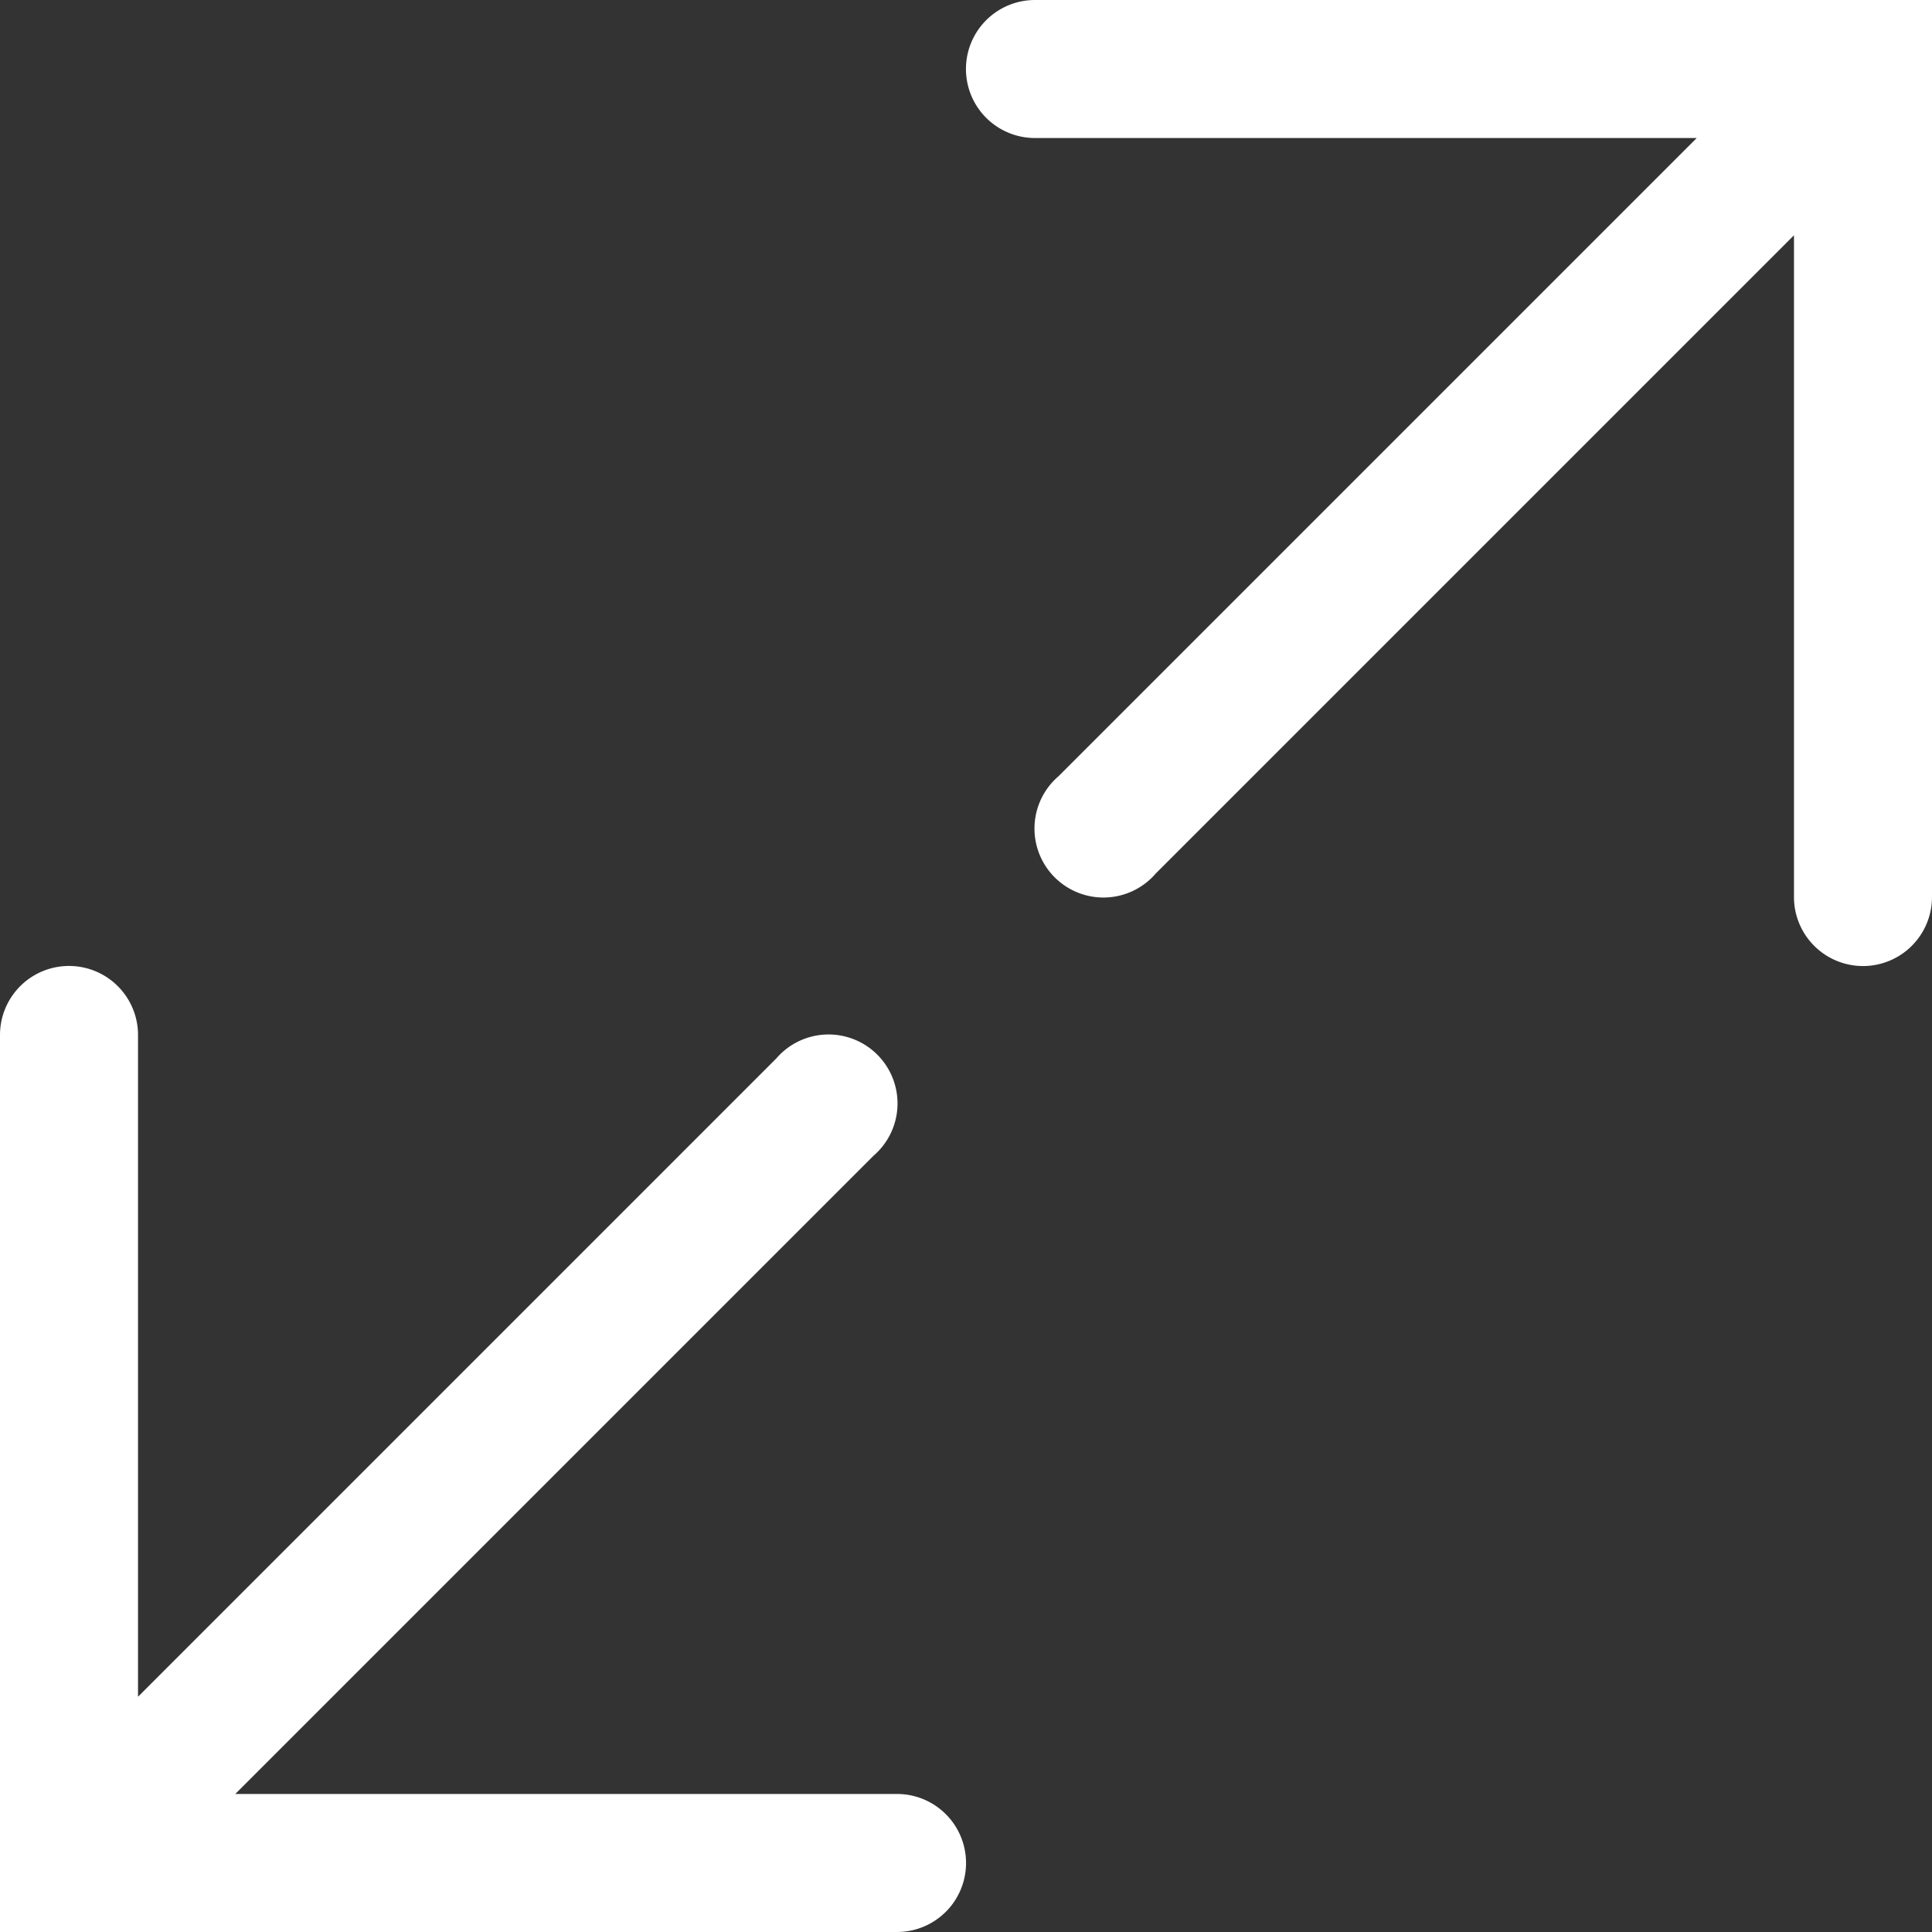 <svg xmlns="http://www.w3.org/2000/svg" width="23.082" height="23.082" viewBox="0 0 23.082 23.082">
  <rect x="0" y="0" width="23.082" height="23.082" fill="#333333" stroke="none"/>
  <g id="resize-line" transform="translate(-21.32 -21.32)">
    <path id="Tracé_64" data-name="Tracé 64" d="M96.764,21.32a.824.824,0,1,0,0,1.649h7.906l-7.625,7.625a.824.824,0,1,0,1.162,1.162l7.625-7.625v7.906a.824.824,0,1,0,1.649,0V21.32Z" transform="translate(-63.079)" fill="#fff"/>
    <path id="Tracé_65" data-name="Tracé 65" d="M21.32,96.764a.824.824,0,1,1,1.649,0v7.906l7.625-7.625a.824.824,0,1,1,1.162,1.162l-7.625,7.625h7.906a.824.824,0,1,1,0,1.649H21.32Z" transform="translate(0 -63.079)" fill="#fff"/>
  </g>
</svg>
